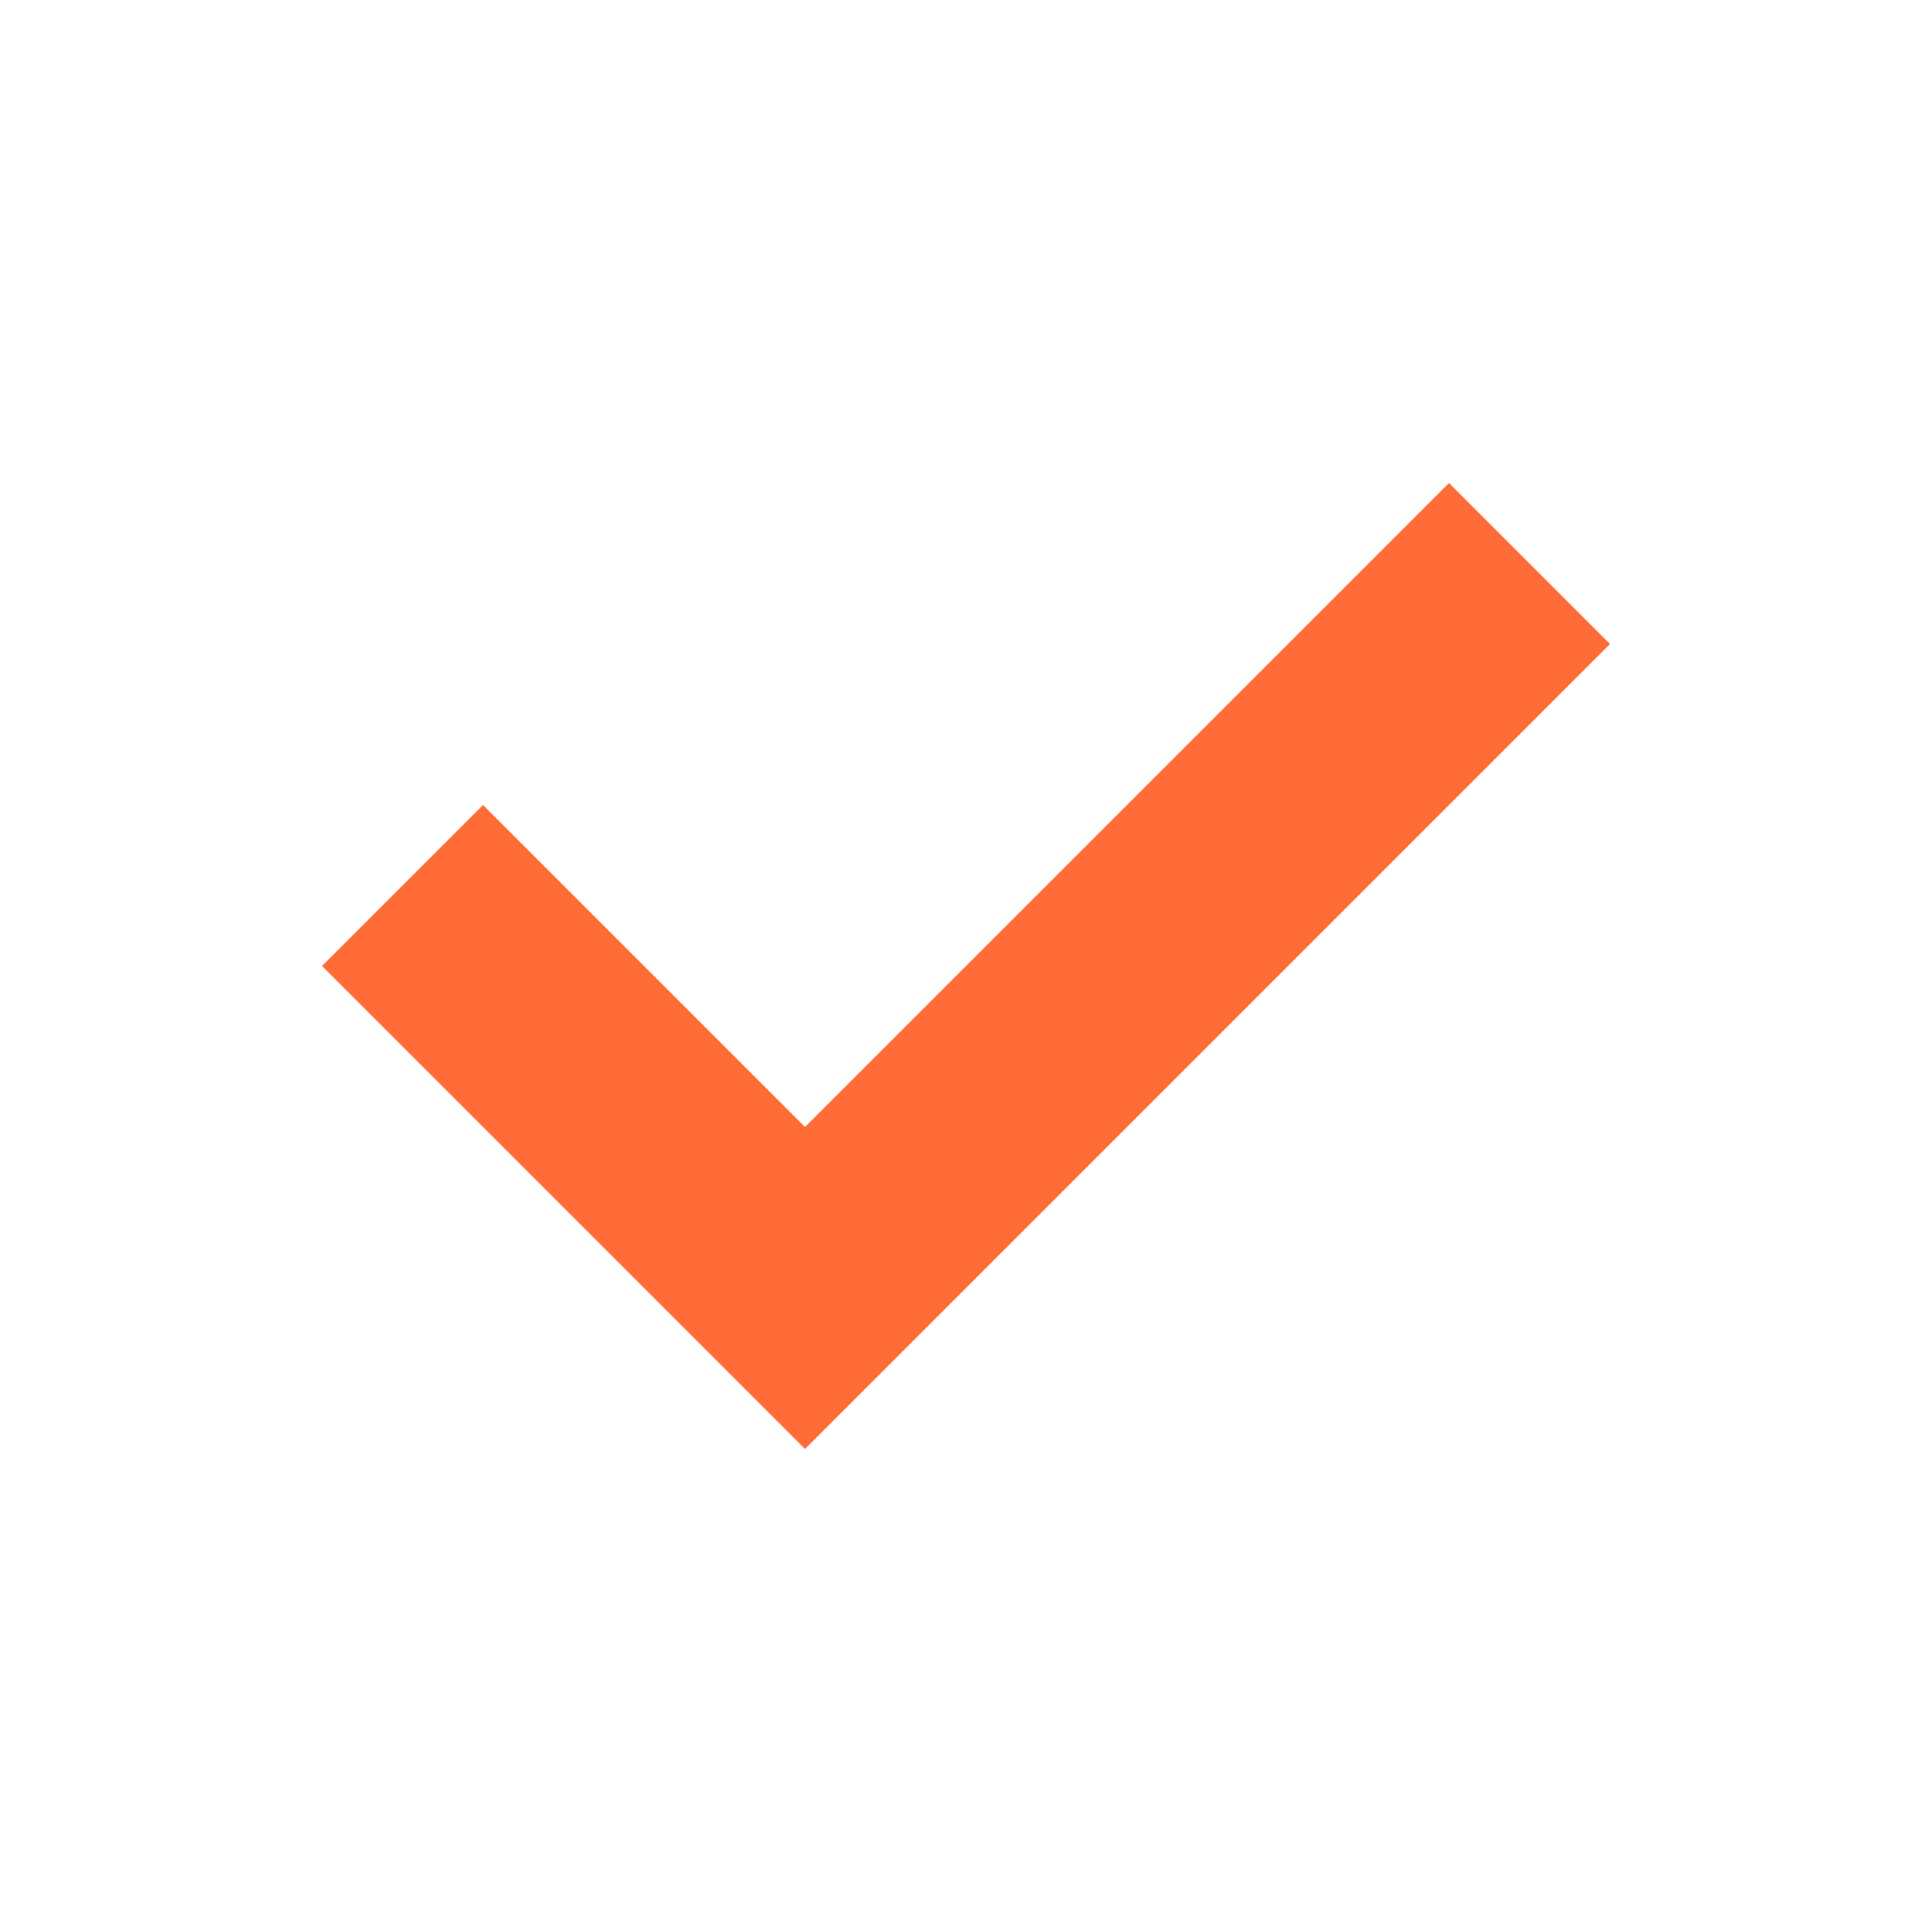<?xml version="1.0" encoding="UTF-8"?> <svg xmlns="http://www.w3.org/2000/svg" width="39" height="39" viewBox="0 0 39 39" fill="none"> <path fill-rule="evenodd" clip-rule="evenodd" d="M9.75 16.25L6.5 19.5L16.25 29.25L32.5 13L29.25 9.75L16.25 22.75L9.75 16.25Z" fill="#FF6B36"></path> </svg> 